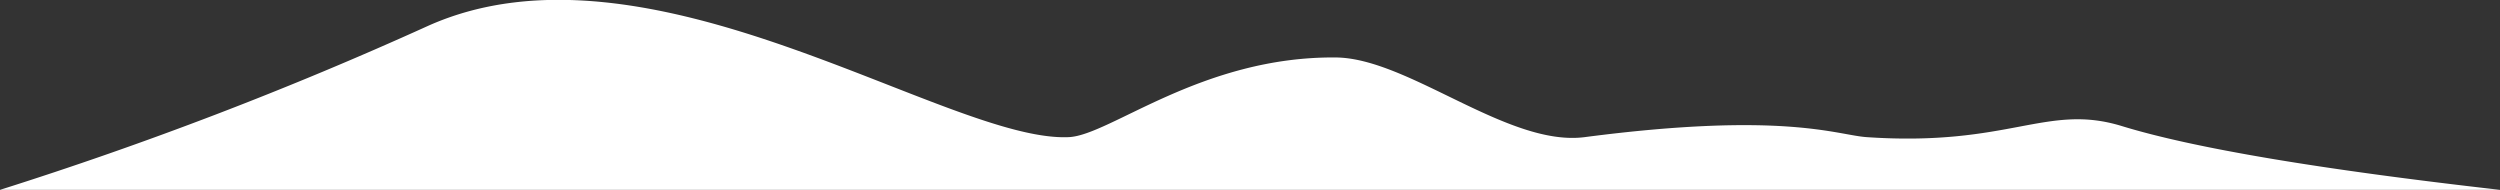 <svg xmlns="http://www.w3.org/2000/svg" viewBox="0 0 289.71 22.01"><rect x="0" y="0" width="289.71" height="22.01" fill="#333333" stroke="none"/><title>Rectangle-Copy-5</title><g id="Layer_2" data-name="Layer 2"><g id="Layer_1-2" data-name="Layer 1"><path id="Rectangle-Copy-5" d="M245.89,14.61c-8.72-2.68-13,2.42-29.6,1.28-3.41-.24-9.61-3-32.64,0-8.88,1.16-20.44-9.15-28.83-9.23-15.53-.15-26.17,9-30.94,9.23C109.84,16.56,75.24-8.48,49.6,3A445.16,445.16,0,0,1,0,22H289.71Q258.36,18.44,245.89,14.61Z" style="fill:#fff;fill-rule:evenodd"/></g></g></svg>